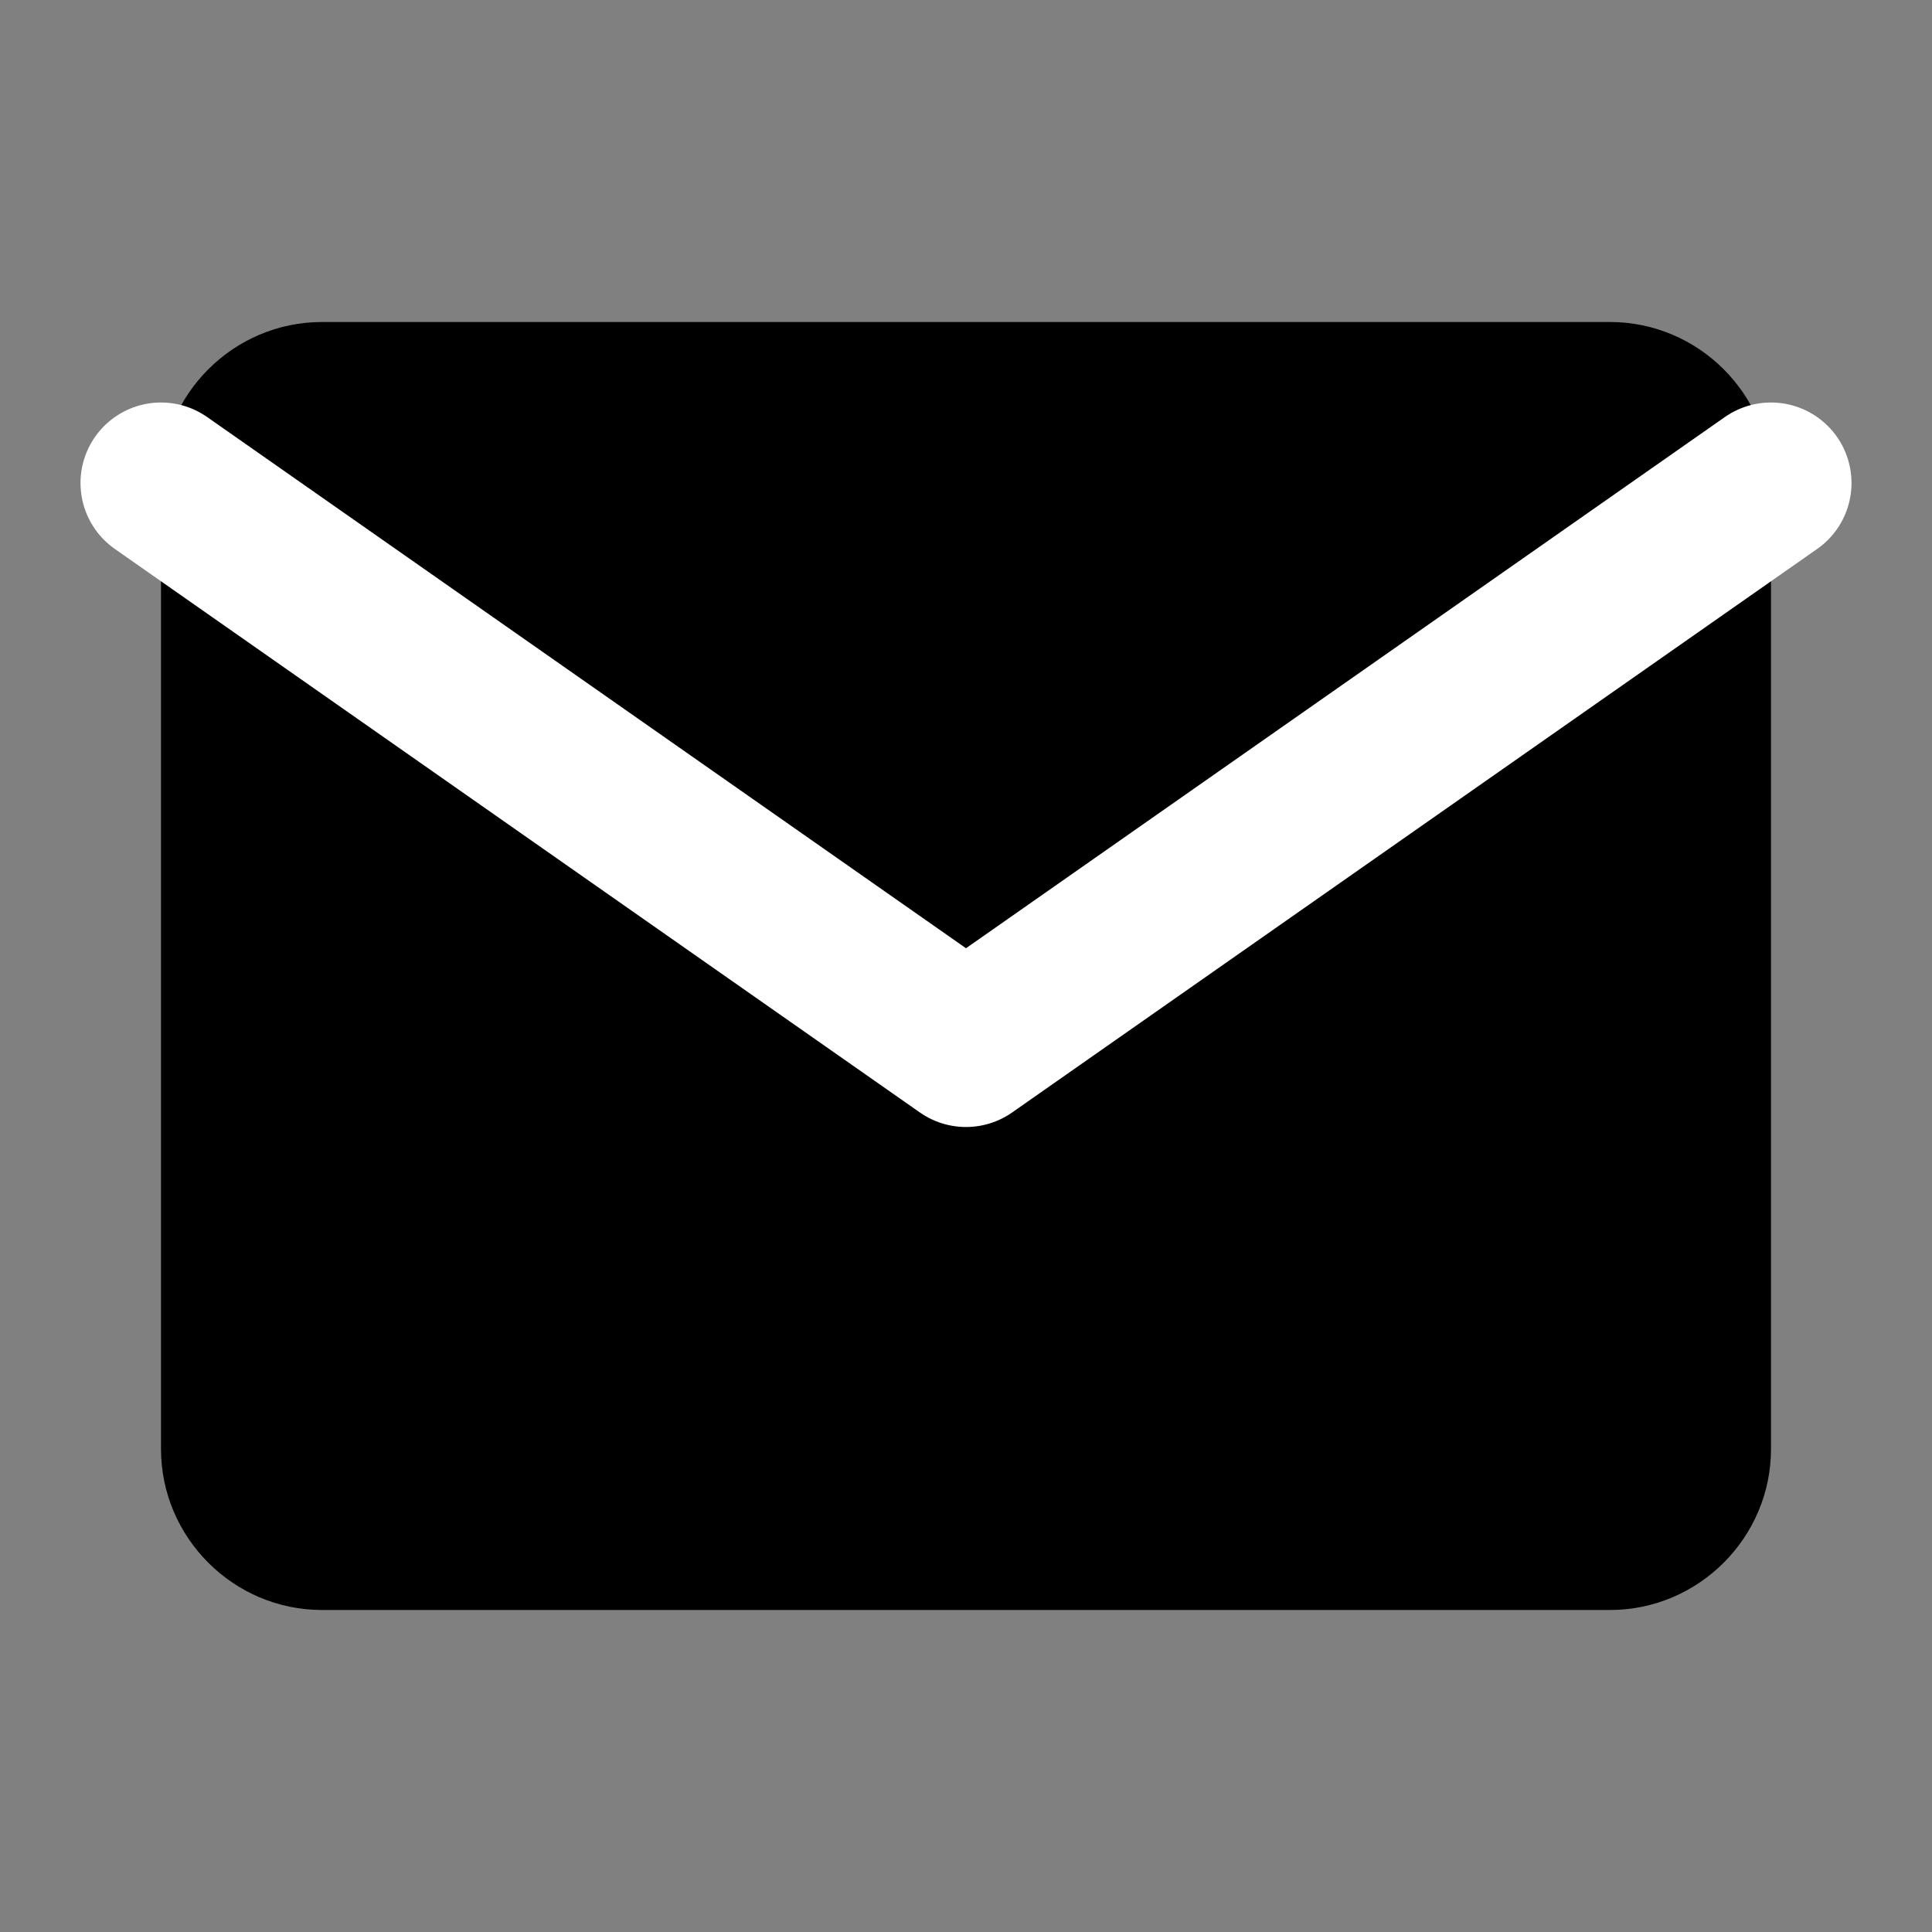 <svg width="24" height="24" viewBox="0 0 24 24" fill="none" xmlns="http://www.w3.org/2000/svg">
  <rect x="0" y="0" width="24" height="24" fill="#808080" stroke="none"/>
  <path d="M4 4 L20 4 C21.1 4 22 4.9 22 6 L22 18 C22 19.1 21.1 20 20 20 L4 20 C2.9 20 2 19.1 2 18 L2 6 C2 4.9 2.9 4 4 4 Z" fill="currentColor"/>
  <path d="M22 6 L12 13 L2 6" stroke="white" stroke-width="2" stroke-linecap="round" stroke-linejoin="round"/>
</svg>
